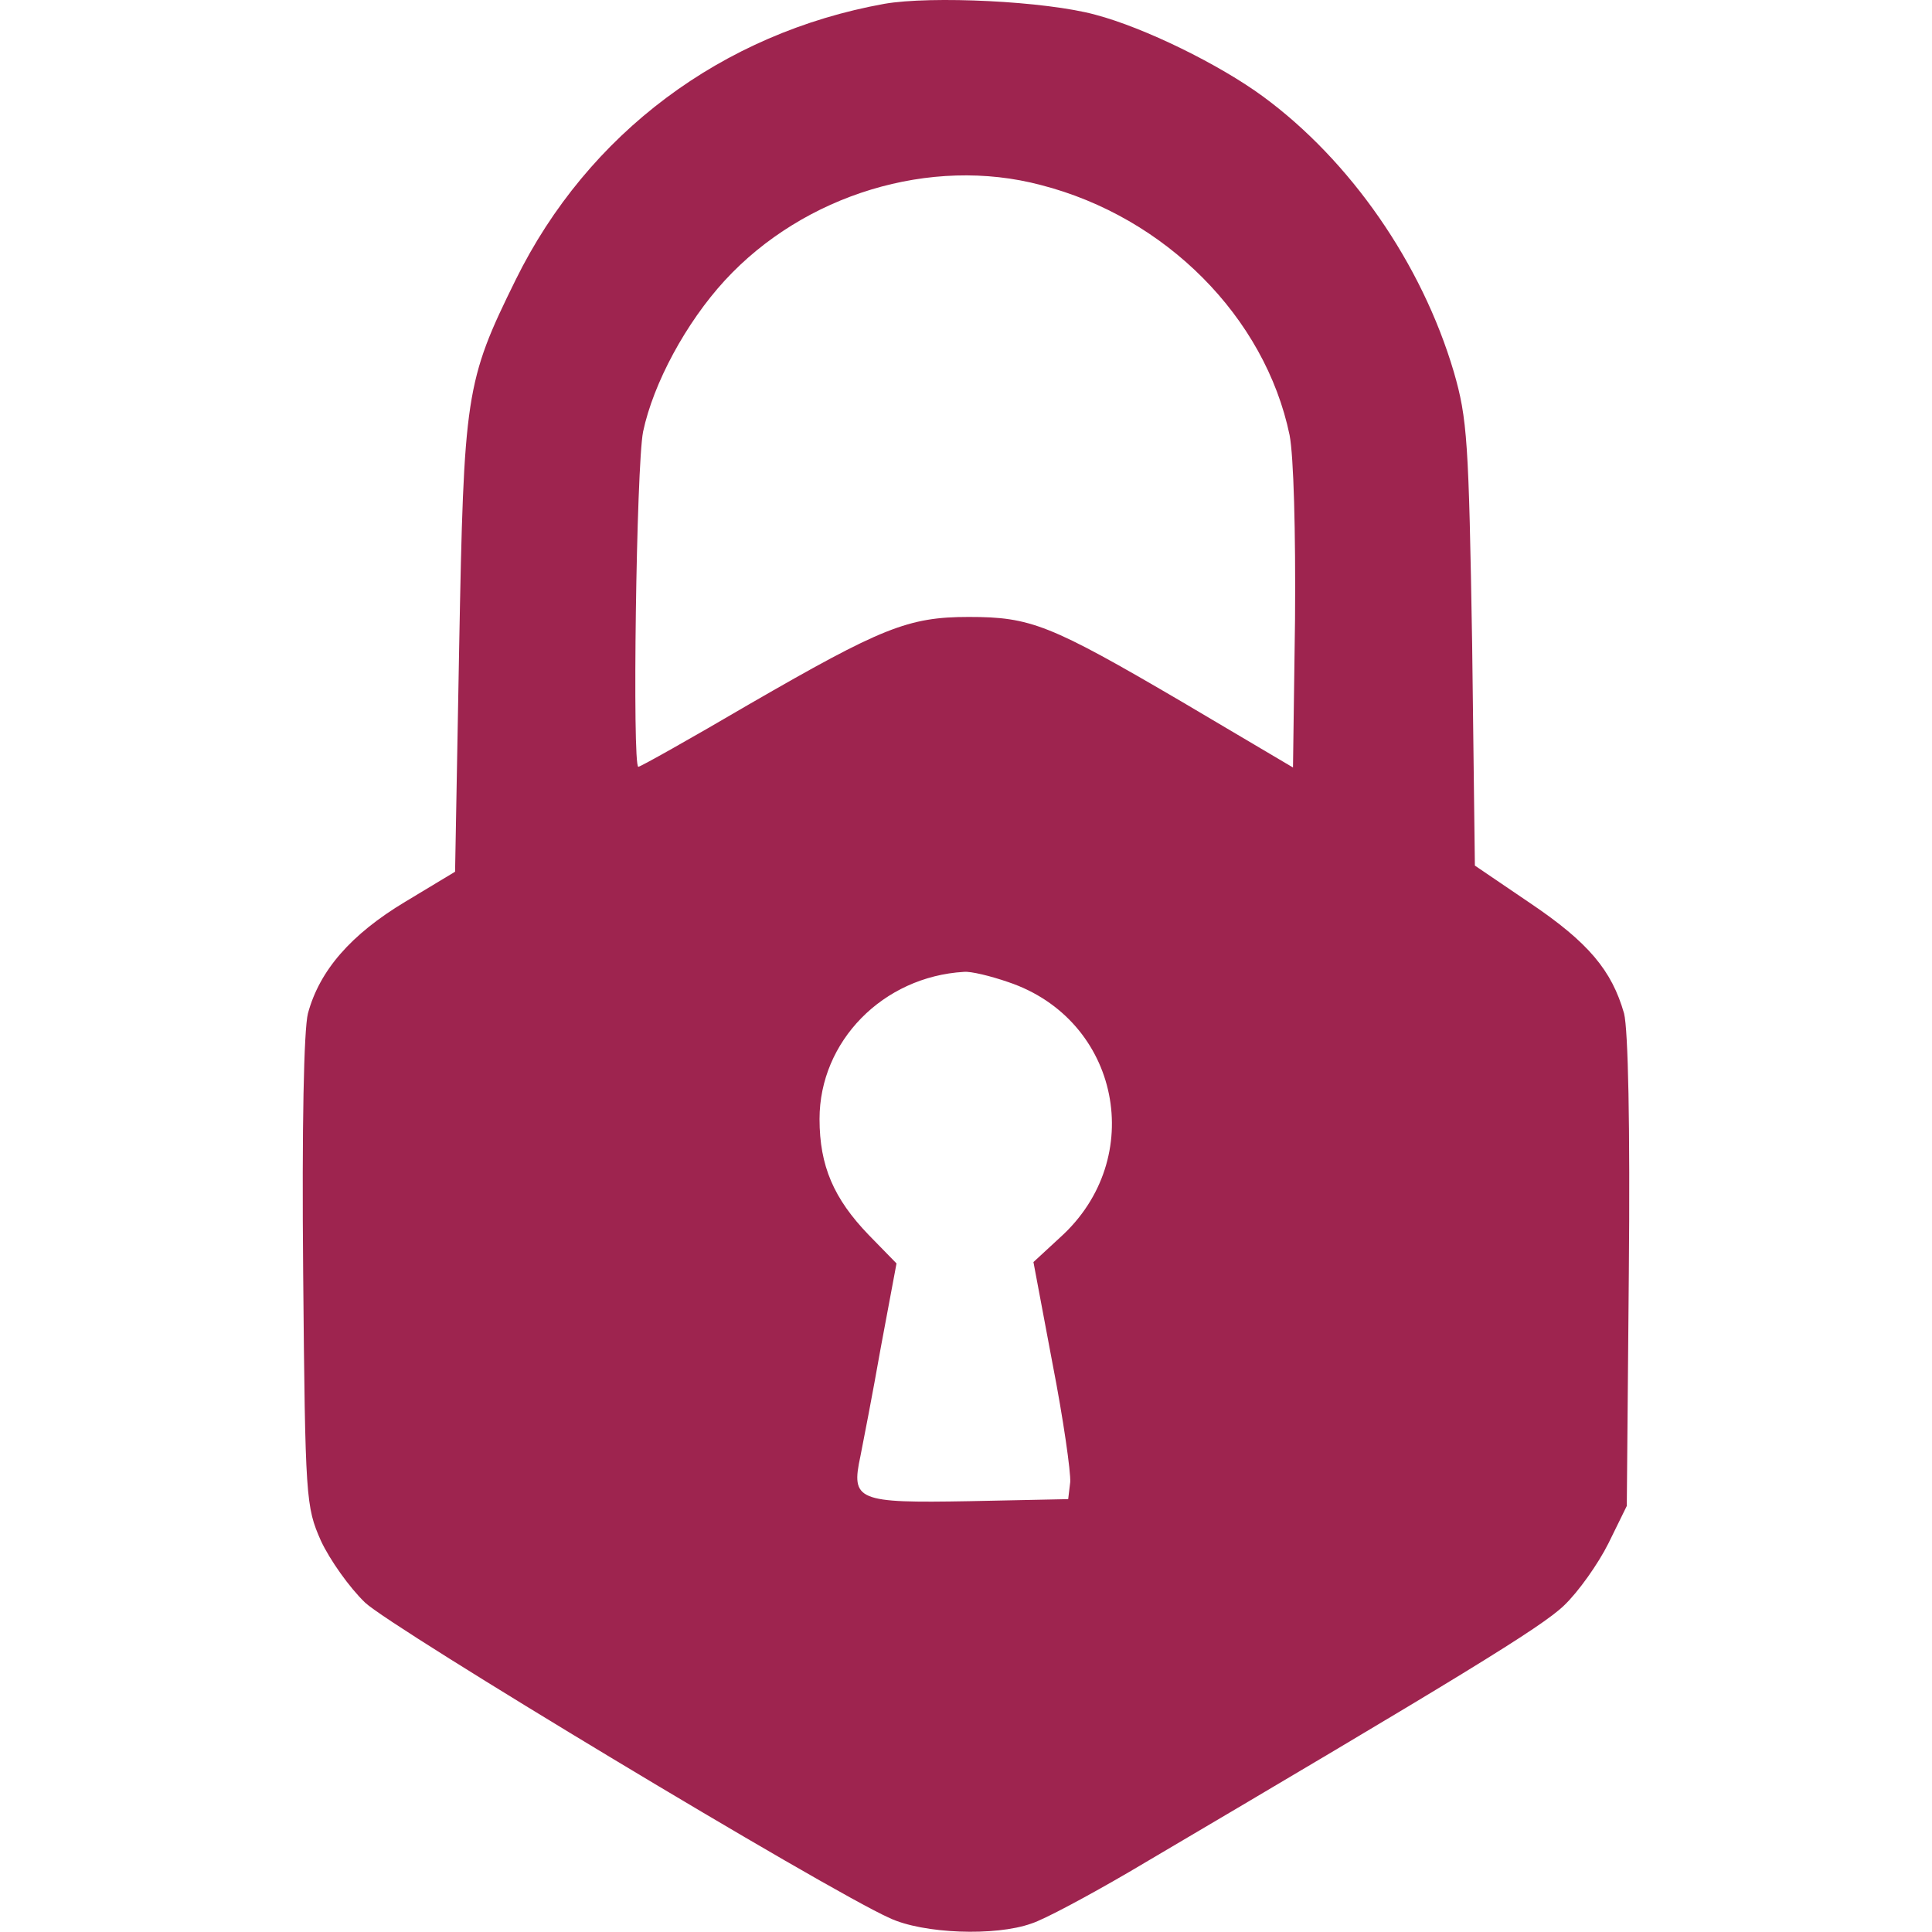 <svg width="485" height="485" viewBox="0 0 485 485" fill="none" xmlns="http://www.w3.org/2000/svg">
<g clip-path="url(#clip0_22_5)">
<path d="M221.979 0.964C181.278 8.318 147.588 33.456 129.461 70.224C116.806 95.876 116.464 98.954 115.267 162.399L114.241 218.833L101.757 226.358C88.076 234.566 80.21 243.63 77.303 254.404C76.276 258.508 75.763 282.621 76.106 319.559C76.619 376.506 76.79 378.216 80.552 386.767C82.775 391.555 87.734 398.567 91.668 402.329C98.337 408.656 207.272 474.325 223.347 481.507C231.726 485.441 249.854 486.125 258.917 482.875C262.166 481.849 273.282 475.864 283.543 469.879C366.484 420.969 387.005 408.485 392.648 403.013C396.24 399.593 401.199 392.581 403.764 387.451L408.381 378.045L408.894 319.559C409.236 282.45 408.723 258.508 407.697 254.404C404.619 243.63 398.805 236.618 384.098 226.7L370.246 217.294L369.562 161.715C368.707 110.754 368.365 105.11 364.944 93.311C356.907 66.12 338.951 40.297 317.061 24.222C306.116 16.184 287.305 6.95 274.992 3.7C262.508 0.28 233.778 -1.088 221.979 0.964ZM261.311 46.453C292.606 54.491 317.574 79.63 323.731 109.215C324.757 114.516 325.27 133.327 325.099 155.388L324.586 192.668L296.54 176.08C263.534 156.756 258.746 154.875 243.184 154.875C227.964 154.875 221.295 157.611 188.118 176.764C173.24 185.486 160.756 192.497 160.243 192.497C158.704 192.497 159.73 116.91 161.44 108.36C164.006 96.218 172.214 80.998 181.962 70.395C201.799 48.847 233.607 39.1 261.311 46.453ZM253.103 246.537C281.149 255.943 288.16 290.829 266.1 310.667L259.43 316.823L264.218 342.304C266.955 356.327 268.836 369.666 268.665 372.06L268.152 376.335L243.355 376.848C215.138 377.361 213.599 376.677 215.993 365.561C216.677 362.141 219.071 349.828 221.124 338.199L225.057 317.165L218.045 309.983C209.324 300.919 205.732 292.71 205.732 280.911C205.732 261.415 221.637 245.169 241.987 243.972C243.697 243.801 248.656 244.998 253.103 246.537Z" fill="#9E244F"/>
</g>
<defs>
<clipPath id="clip0_22_5">
<rect width="485" height="485" fill="white"/>
</clipPath>
</defs>
</svg>
